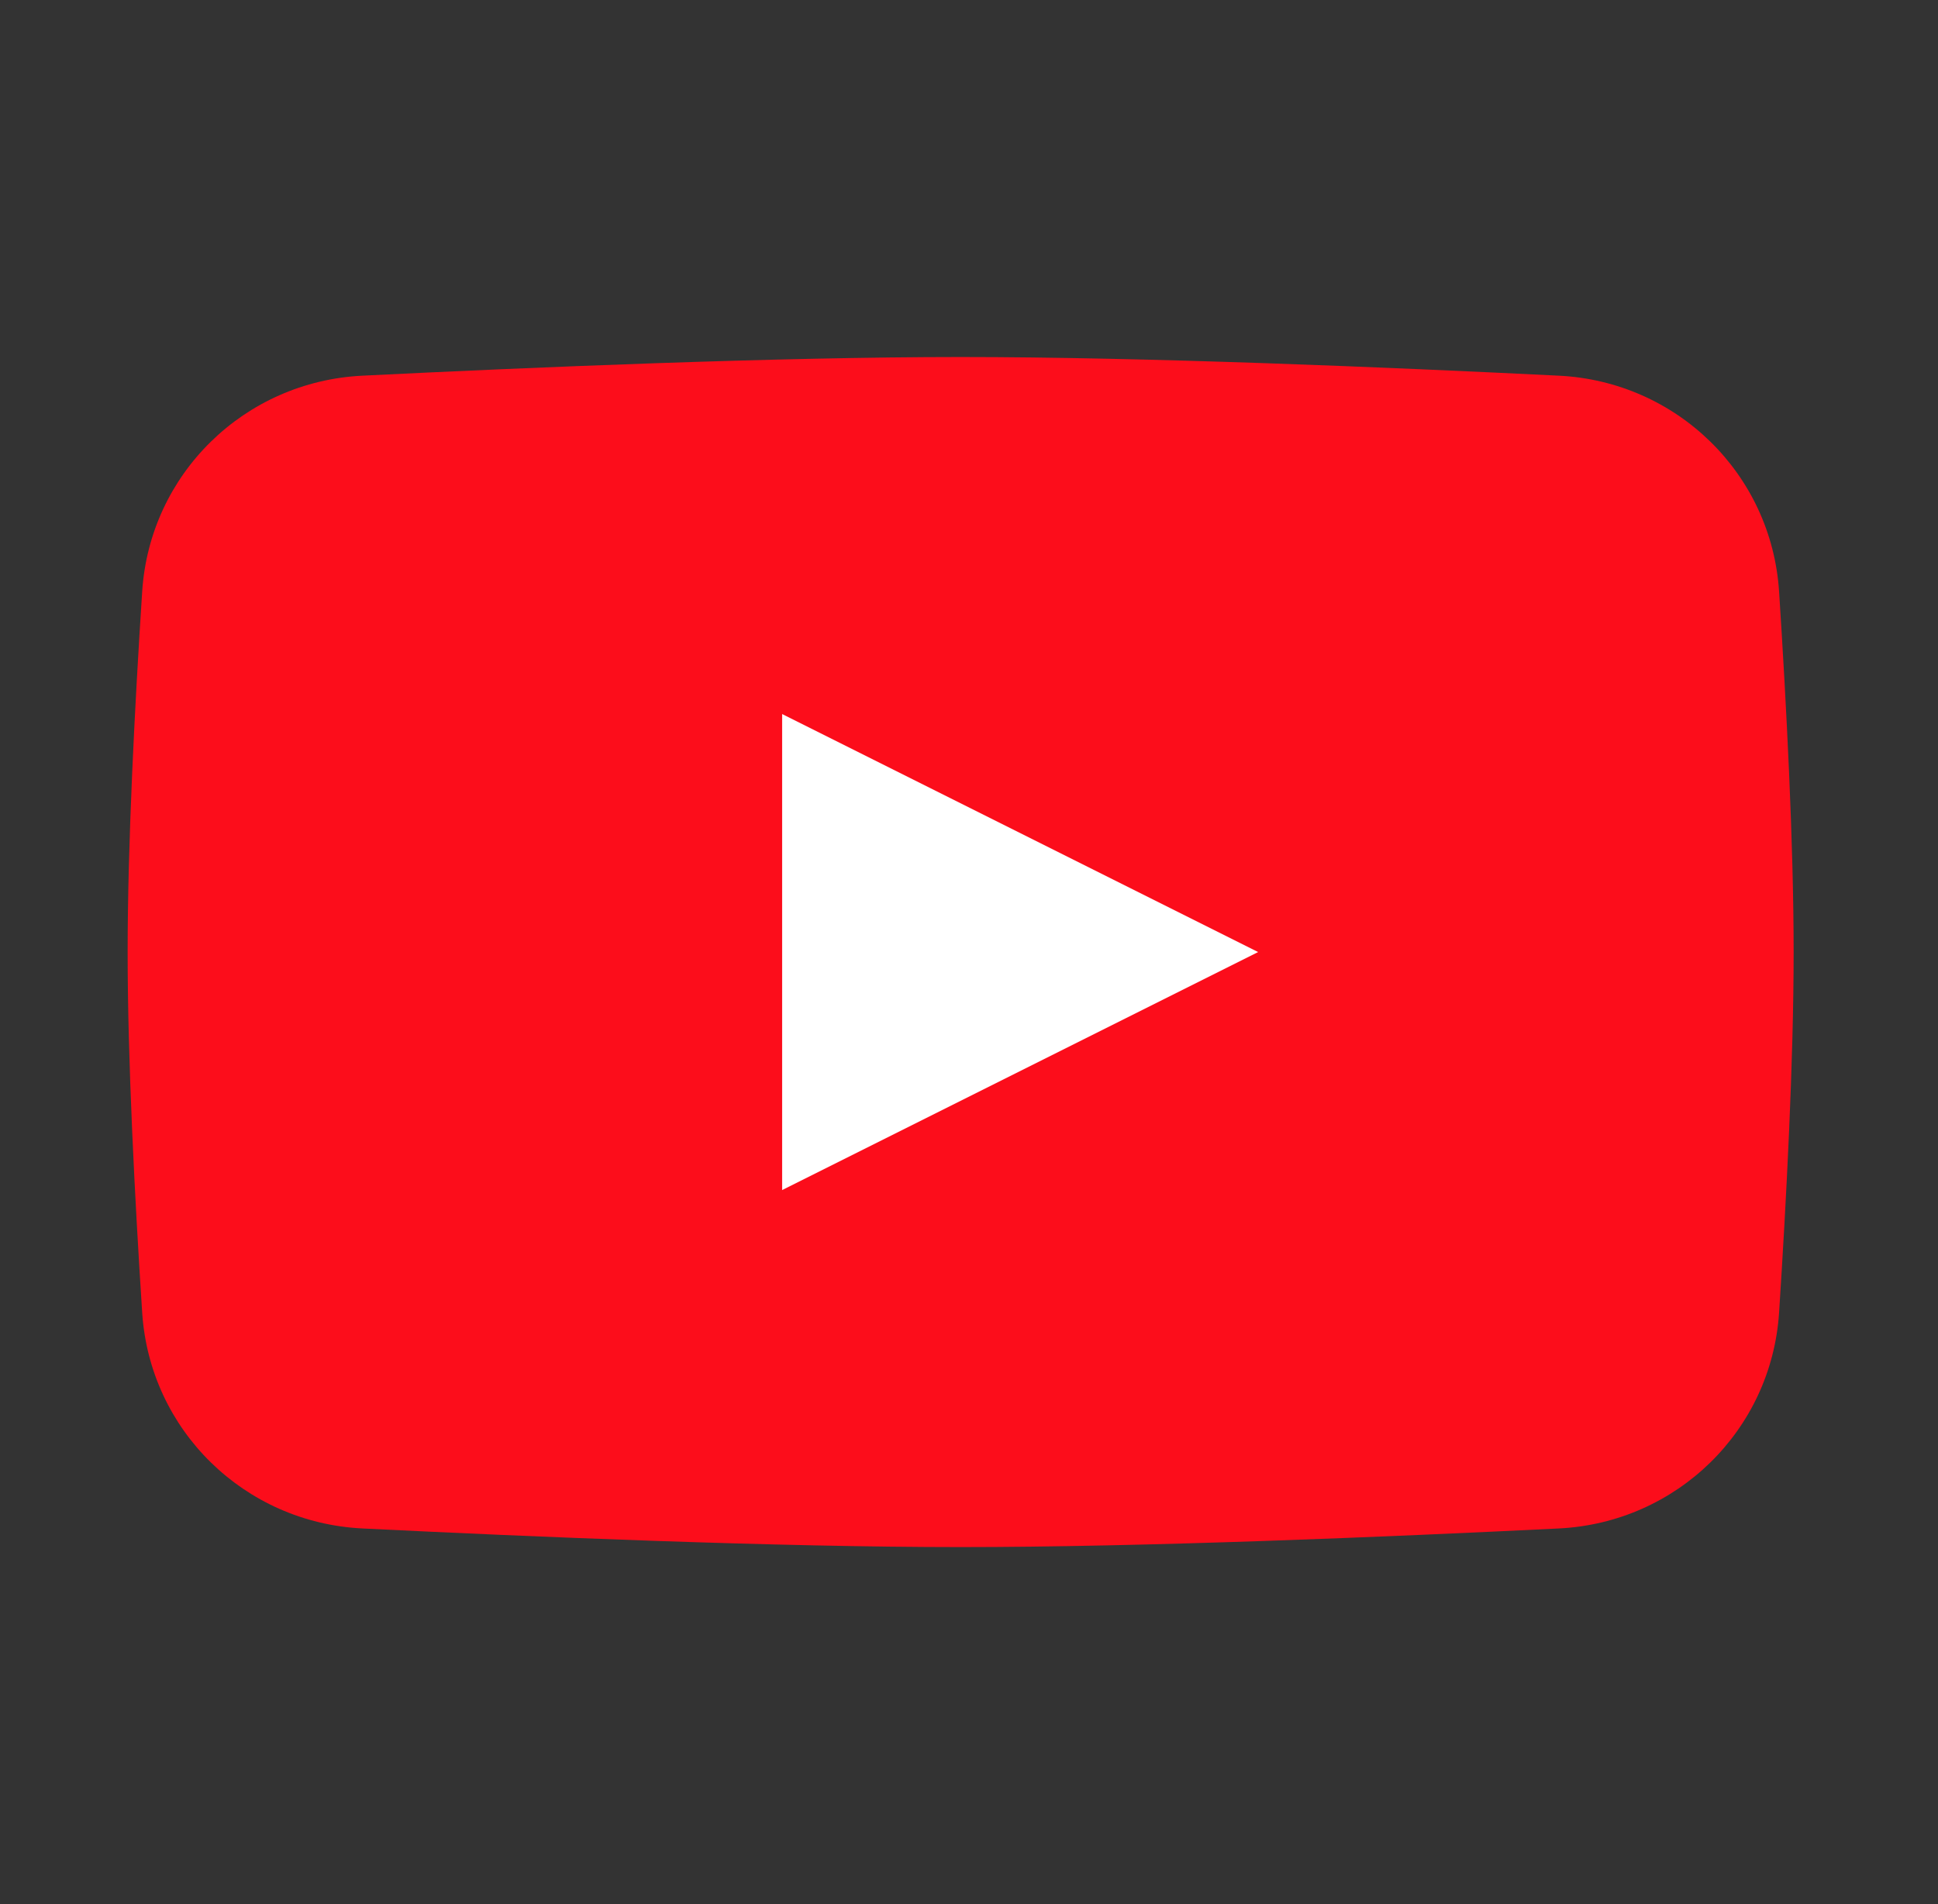 <svg width="57" height="56" viewBox="0 0 57 56" fill="none" xmlns="http://www.w3.org/2000/svg">
<rect x="0" y="0" width="57" height="56" fill="#333333" stroke="none"/>
<path d="M4.182 17.397C4.406 13.934 7.191 11.22 10.656 11.049C15.675 10.8 22.849 10.5 28.254 10.5C33.659 10.5 40.832 10.8 45.851 11.049C49.317 11.22 52.101 13.934 52.326 17.397C52.541 20.715 52.754 24.797 52.754 28C52.754 31.203 52.541 35.285 52.326 38.603C52.101 42.066 49.317 44.78 45.851 44.952C40.832 45.2 33.659 45.5 28.254 45.5C22.849 45.5 15.675 45.2 10.656 44.952C7.191 44.78 4.406 42.066 4.182 38.603C3.966 35.285 3.754 31.203 3.754 28C3.754 24.797 3.966 20.715 4.182 17.397Z" fill="#FC0D1B"/>
<path d="M23.004 21V35L37.004 28L23.004 21Z" fill="white"/>
</svg>
